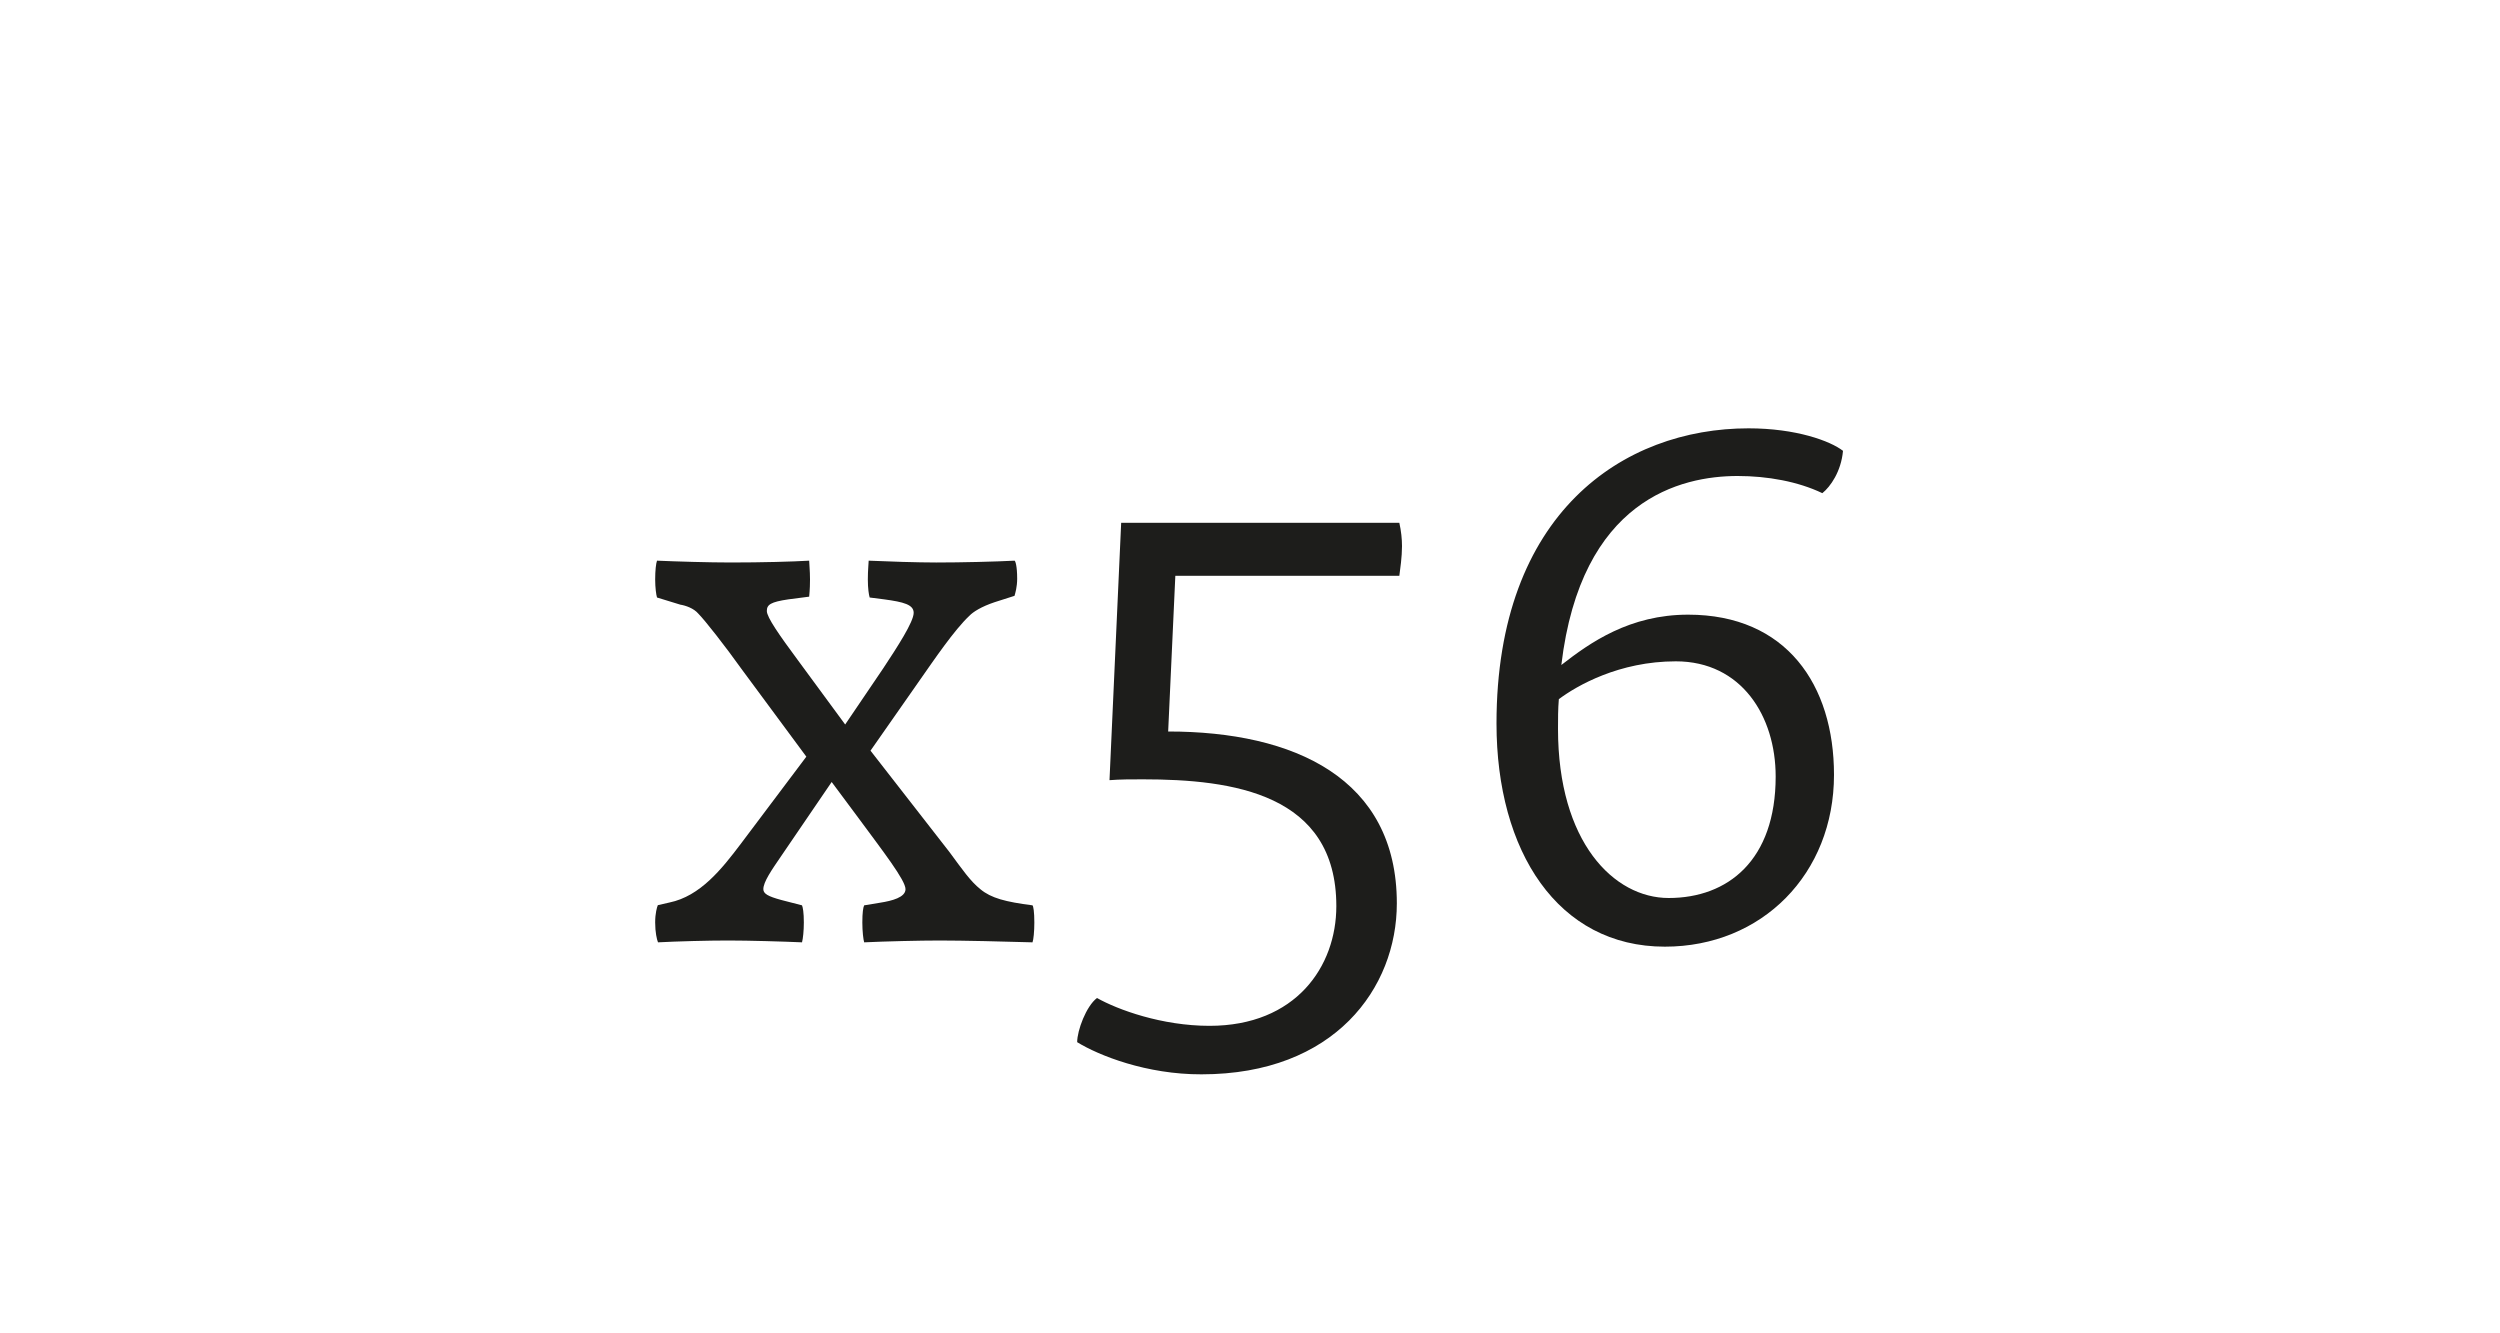 <?xml version="1.0" encoding="utf-8"?>
<!-- Generator: Adobe Illustrator 23.0.1, SVG Export Plug-In . SVG Version: 6.00 Build 0)  -->
<svg version="1.1" id="Ebene_1" xmlns="http://www.w3.org/2000/svg" xmlns:xlink="http://www.w3.org/1999/xlink" x="0px" y="0px"
	 viewBox="0 0 150 80" style="enable-background:new 0 0 150 80;" xml:space="preserve">
<style type="text/css">
	.st0{fill:#FFFFFF;}
	.st1{fill:#1D1D1B;}
</style>
<g>
	<g>
		<rect class="st0" width="150" height="80"/>
	</g>
	<g>
		<path class="st1" d="M39.31,55.34c0-0.54,0.11-0.92,0.16-1.03l0.7-0.16c1.84-0.38,3.13-2,4.27-3.51l3.94-5.24l-3.83-5.18
			c-1.08-1.51-2.27-3.02-2.65-3.4c-0.27-0.32-0.76-0.49-1.08-0.54l-1.4-0.43c-0.05-0.16-0.11-0.59-0.11-1.08
			c0-0.54,0.05-0.97,0.11-1.13c1.13,0.05,3.13,0.11,4.43,0.11c1.84,0,3.73-0.05,4.7-0.11c0,0.16,0.05,0.59,0.05,1.13
			c0,0.65-0.05,0.97-0.05,1.03l-1.24,0.16c-1.08,0.16-1.3,0.32-1.3,0.7c0,0.38,0.76,1.46,1.84,2.92l2.86,3.89l2.27-3.35
			c0.86-1.3,1.84-2.81,1.84-3.35c0-0.49-0.59-0.65-1.78-0.81l-0.86-0.11c-0.05-0.16-0.11-0.54-0.11-1.08c0-0.59,0.05-0.97,0.05-1.13
			c1.08,0.05,2.97,0.11,4.05,0.11c1.51,0,3.56-0.05,4.7-0.11c0.05,0,0.16,0.32,0.16,1.08c0,0.49-0.11,0.86-0.16,1.03l-1.19,0.38
			c-0.81,0.27-1.3,0.59-1.51,0.81c-0.92,0.86-2.16,2.7-2.92,3.78l-3.02,4.32l4.75,6.1c0.76,1.03,1.24,1.73,1.84,2.21
			c0.65,0.54,1.51,0.76,3.13,0.97c0.05,0.05,0.11,0.38,0.11,1.03c0,0.54-0.05,1.03-0.11,1.19c-1.62-0.05-4.21-0.11-5.56-0.11
			c-1.19,0-3.29,0.05-4.54,0.11c-0.05-0.16-0.11-0.65-0.11-1.19c0-0.59,0.05-0.92,0.11-1.03l0.97-0.16c0.7-0.11,1.51-0.32,1.51-0.81
			c0-0.54-1.35-2.27-2.86-4.32l-1.57-2.11l-3.02,4.43c-0.59,0.86-1.08,1.57-1.08,2c0,0.27,0.27,0.43,1.08,0.65l1.24,0.32
			c0.05,0.11,0.11,0.43,0.11,1.03c0,0.49-0.05,0.97-0.11,1.19c-1.13-0.05-3.19-0.11-4.43-0.11c-1.19,0-3.08,0.05-4.21,0.11
			C39.41,56.37,39.31,55.94,39.31,55.34z"/>
		<path class="st1" d="M64.63,62.53c0-0.7,0.54-2.16,1.19-2.65c1.24,0.7,3.89,1.67,6.75,1.67c5.18,0,7.61-3.56,7.61-7.18
			c0-6.75-6.21-7.61-11.61-7.61c-0.7,0-1.35,0-2,0.05l0.7-15.44h16.69c0.11,0.49,0.16,0.97,0.16,1.4c0,0.65-0.11,1.4-0.16,1.78
			H70.52l-0.43,9.34c7.56,0,13.72,2.81,13.72,10.31c0,5.08-3.73,10.26-11.72,10.26C68.79,64.47,65.93,63.33,64.63,62.53z"/>
		<path class="st1" d="M89.79,43.41c0-12.64,7.61-17.71,15.12-17.71c2.86,0,4.91,0.76,5.67,1.35c-0.11,1.24-0.76,2.16-1.24,2.54
			c-1.46-0.7-3.29-1.03-5.08-1.03c-3.4,0-9.4,1.4-10.58,11.34c1.73-1.35,4.1-3.02,7.61-3.02c5.89,0,8.75,4.21,8.75,9.61
			c0,5.94-4.32,10.31-10.15,10.31C93.47,56.8,89.79,51.08,89.79,43.41z M106.54,46.59c0-3.62-2.05-6.91-5.99-6.91
			c-3.4,0-5.94,1.46-7.02,2.27c-0.05,0.59-0.05,1.19-0.05,1.78c0,6.8,3.35,10.15,6.64,10.15C103.67,53.88,106.54,51.62,106.54,46.59
			z"/>
	</g>
</g>
</svg>

